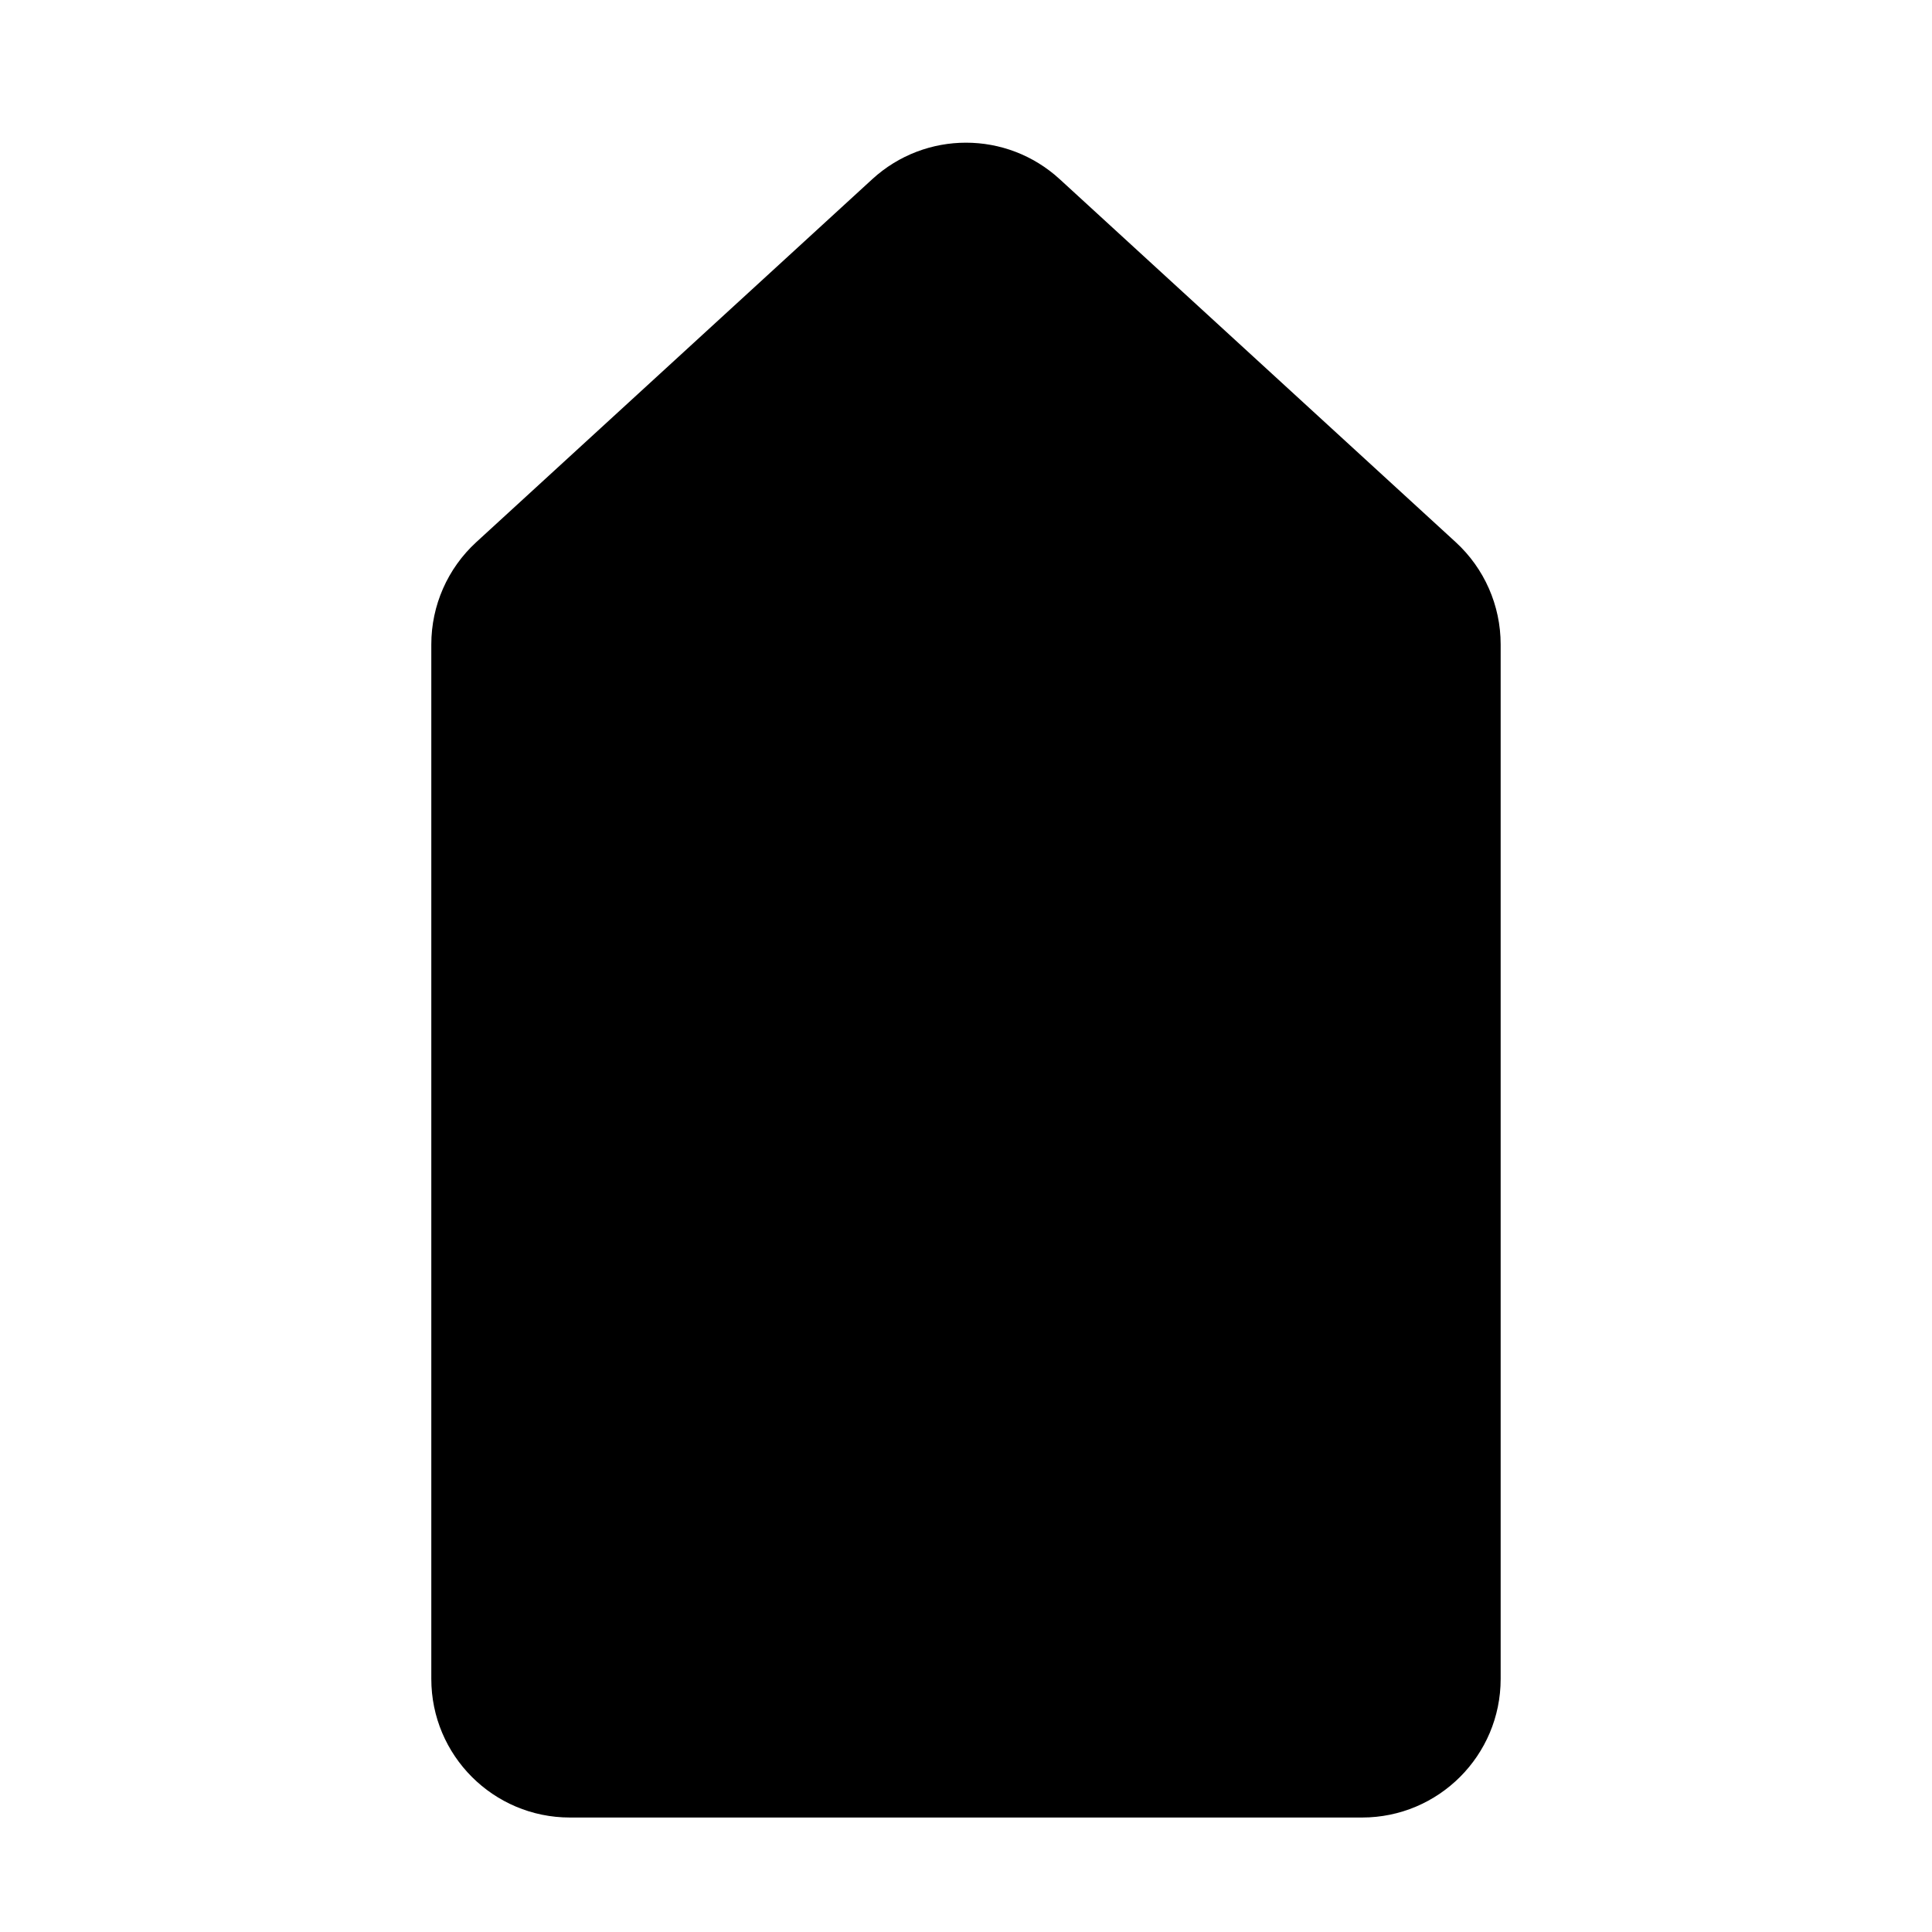 <?xml version="1.0" encoding="UTF-8"?>
<!-- Uploaded to: ICON Repo, www.iconrepo.com, Generator: ICON Repo Mixer Tools -->
<svg fill="#000000" width="800px" height="800px" version="1.1" viewBox="144 144 512 512" xmlns="http://www.w3.org/2000/svg">
 <path d="m529.79 287.69c-19.859-18.18-77.902-71.414-104.96-96.207-14.066-12.891-35.602-12.891-49.668 0-27.059 24.793-85.102 78.027-104.96 96.207-7.578 6.949-11.902 16.773-11.902 27.078v274.16c0 20.301 16.457 36.734 36.734 36.734h209.92c20.277 0 36.734-16.438 36.734-36.734v-274.16c0-10.309-4.324-20.133-11.902-27.078z" fill-rule="evenodd"/>
</svg>